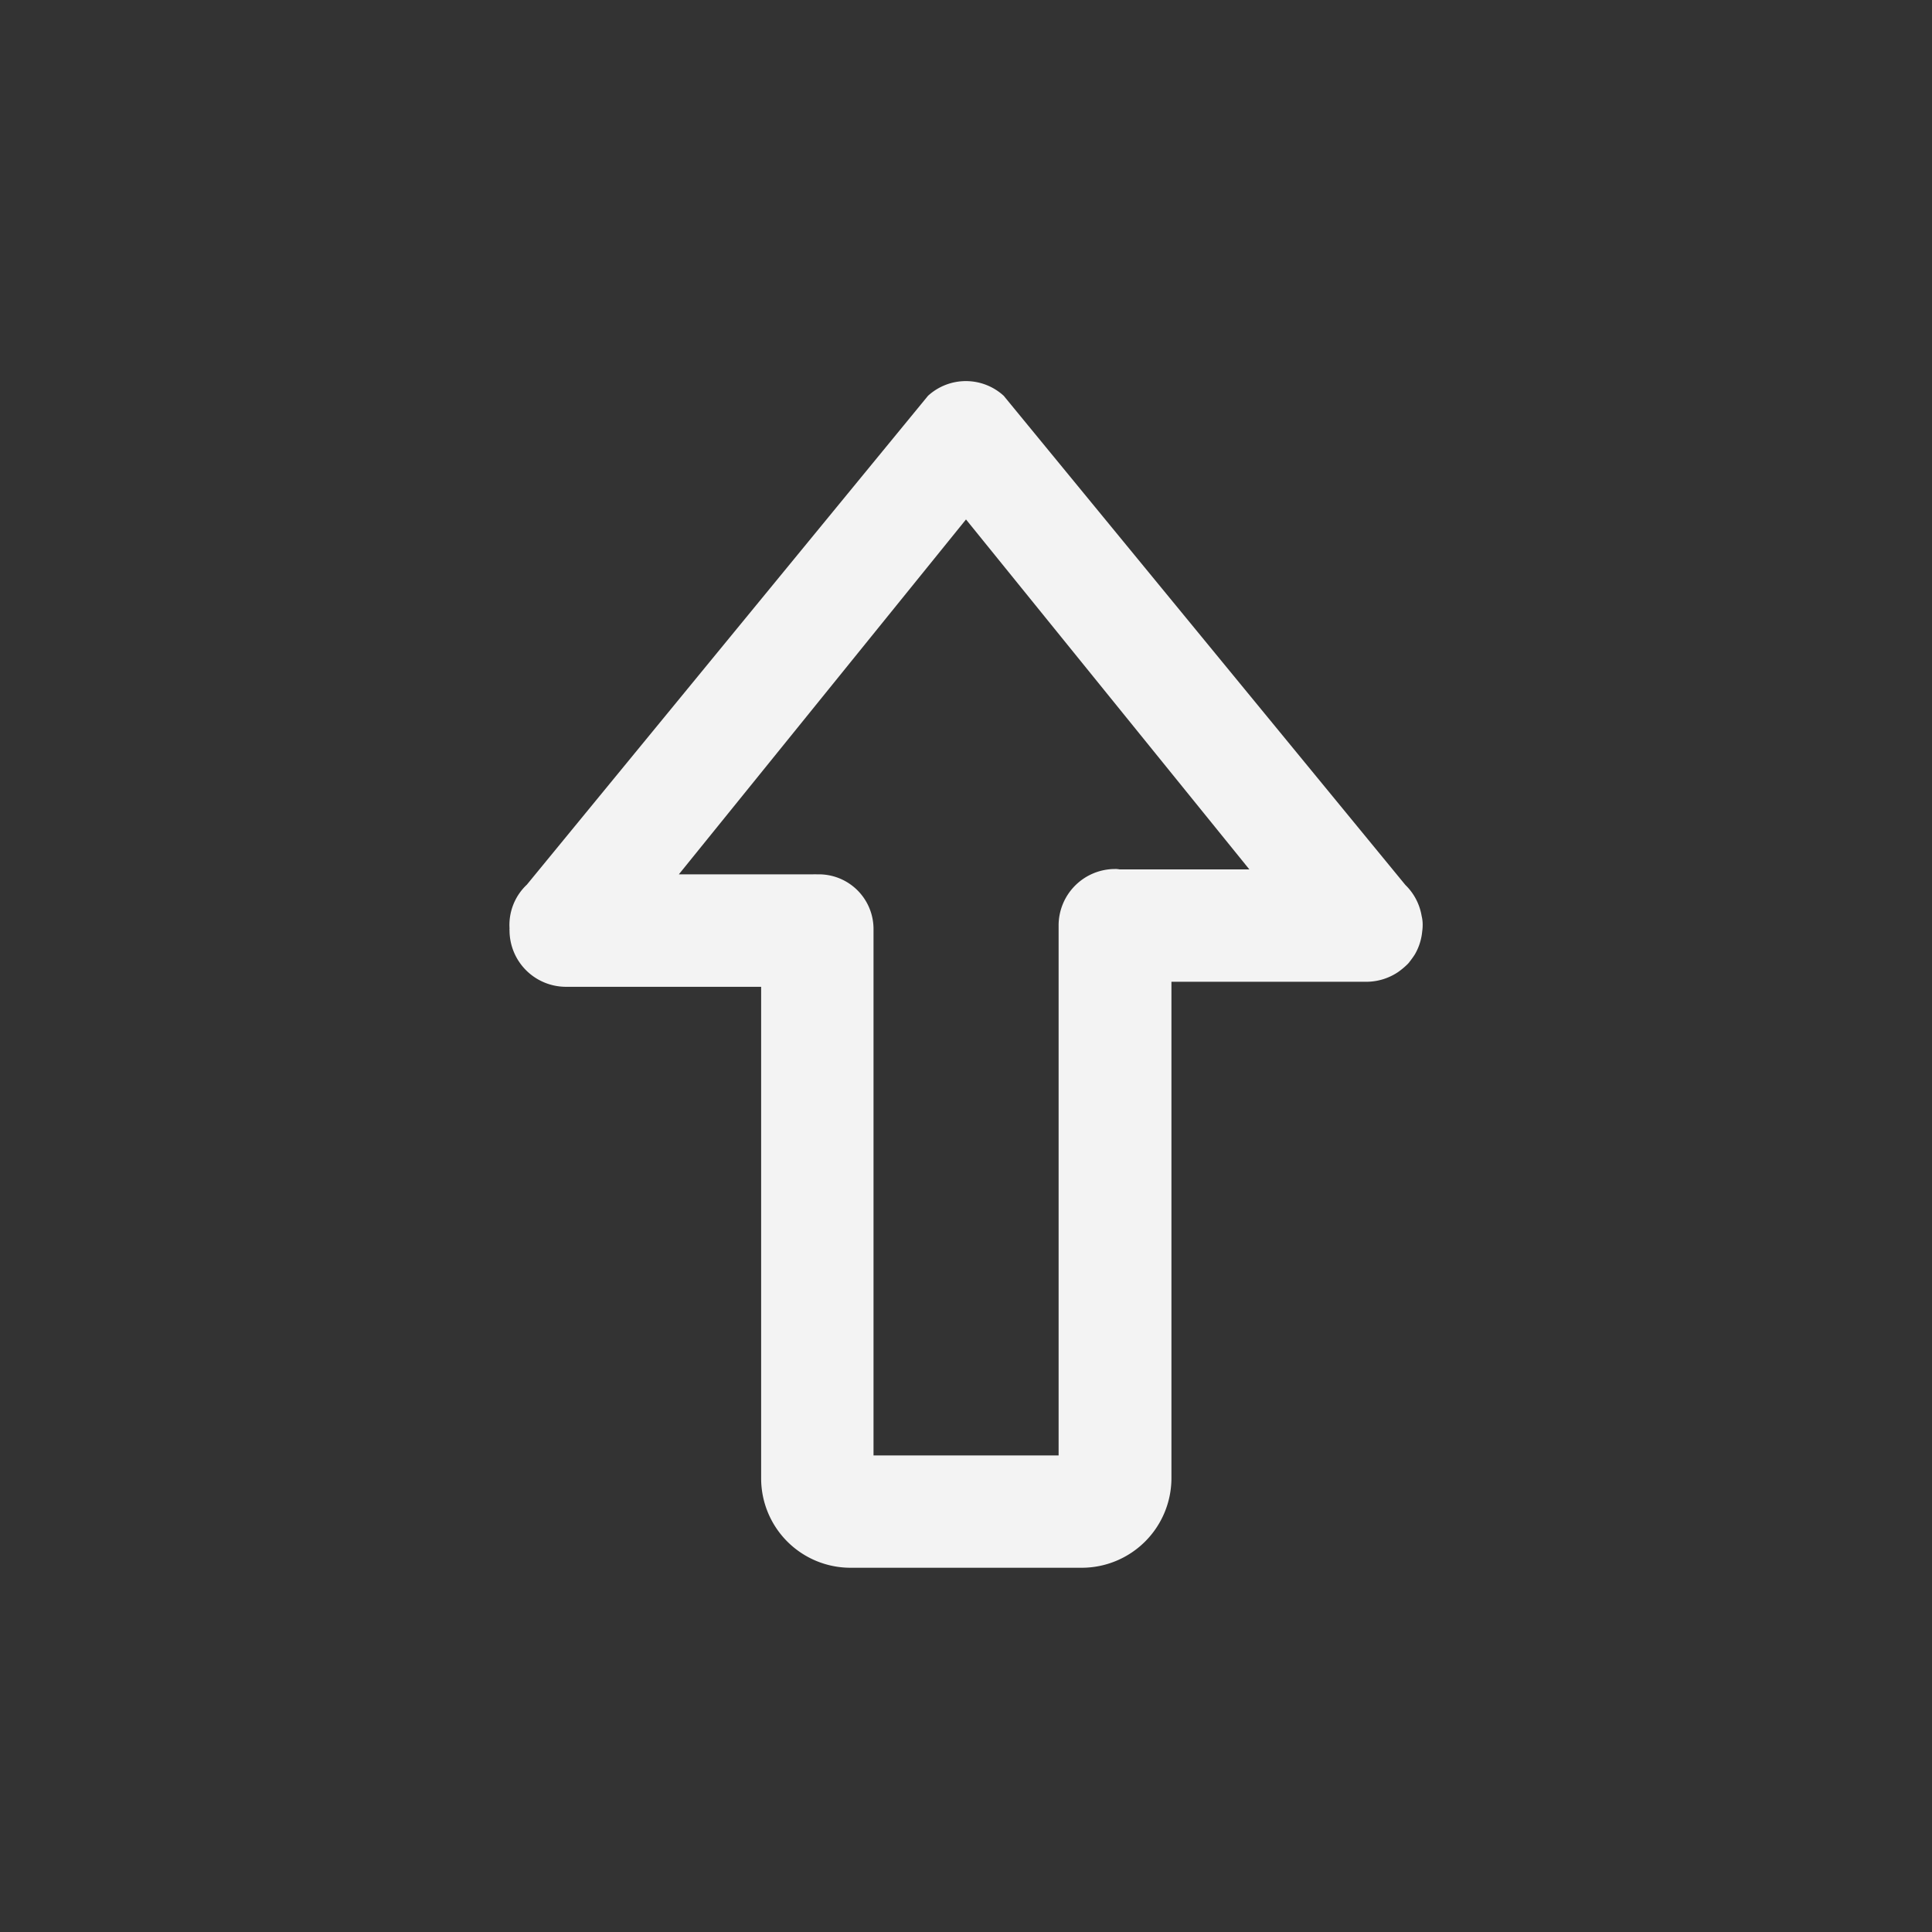 <svg id="Ebene_1" data-name="Ebene 1" xmlns="http://www.w3.org/2000/svg" viewBox="0 0 300 300"><rect x="0" y="0" width="300" height="300" fill="#333333" stroke="none"/><title>Unbenannt-1</title><path d="M220.75,142.22a8.69,8.69,0,0,0-2.52-4.8l-62.1-75.63-.27-.33a8.71,8.71,0,0,0-11.76,0l-62.28,75.9a8.59,8.59,0,0,0-2.7,6.81,1,1,0,0,0,0,.3,8.77,8.77,0,0,0,8.76,8.76h30.31v76.29A13.88,13.88,0,0,0,132,243.44h36a13.93,13.93,0,0,0,13.9-13.89v-77.1h30.29a8.85,8.85,0,0,0,4.89-1.5,11.81,11.81,0,0,0,1.6-1.35s.05-.09.11-.12a.91.91,0,0,1,.15-.21c.27-.36.54-.72.78-1.11a8.59,8.59,0,0,0,1-2.7,8.09,8.09,0,0,0,.12-.84,6.82,6.82,0,0,0,.07-.9A5.75,5.75,0,0,0,220.75,142.22ZM173.83,135a3.17,3.17,0,0,0-.75-.06,8.77,8.77,0,0,0-8.7,8.82V226H135.64V144.17a8.49,8.49,0,0,0-8.76-8.4,5.39,5.39,0,0,0-.69,0v0H105.41L150,80.66,194,135Z" style="fill:#F3F3F3"/></svg>